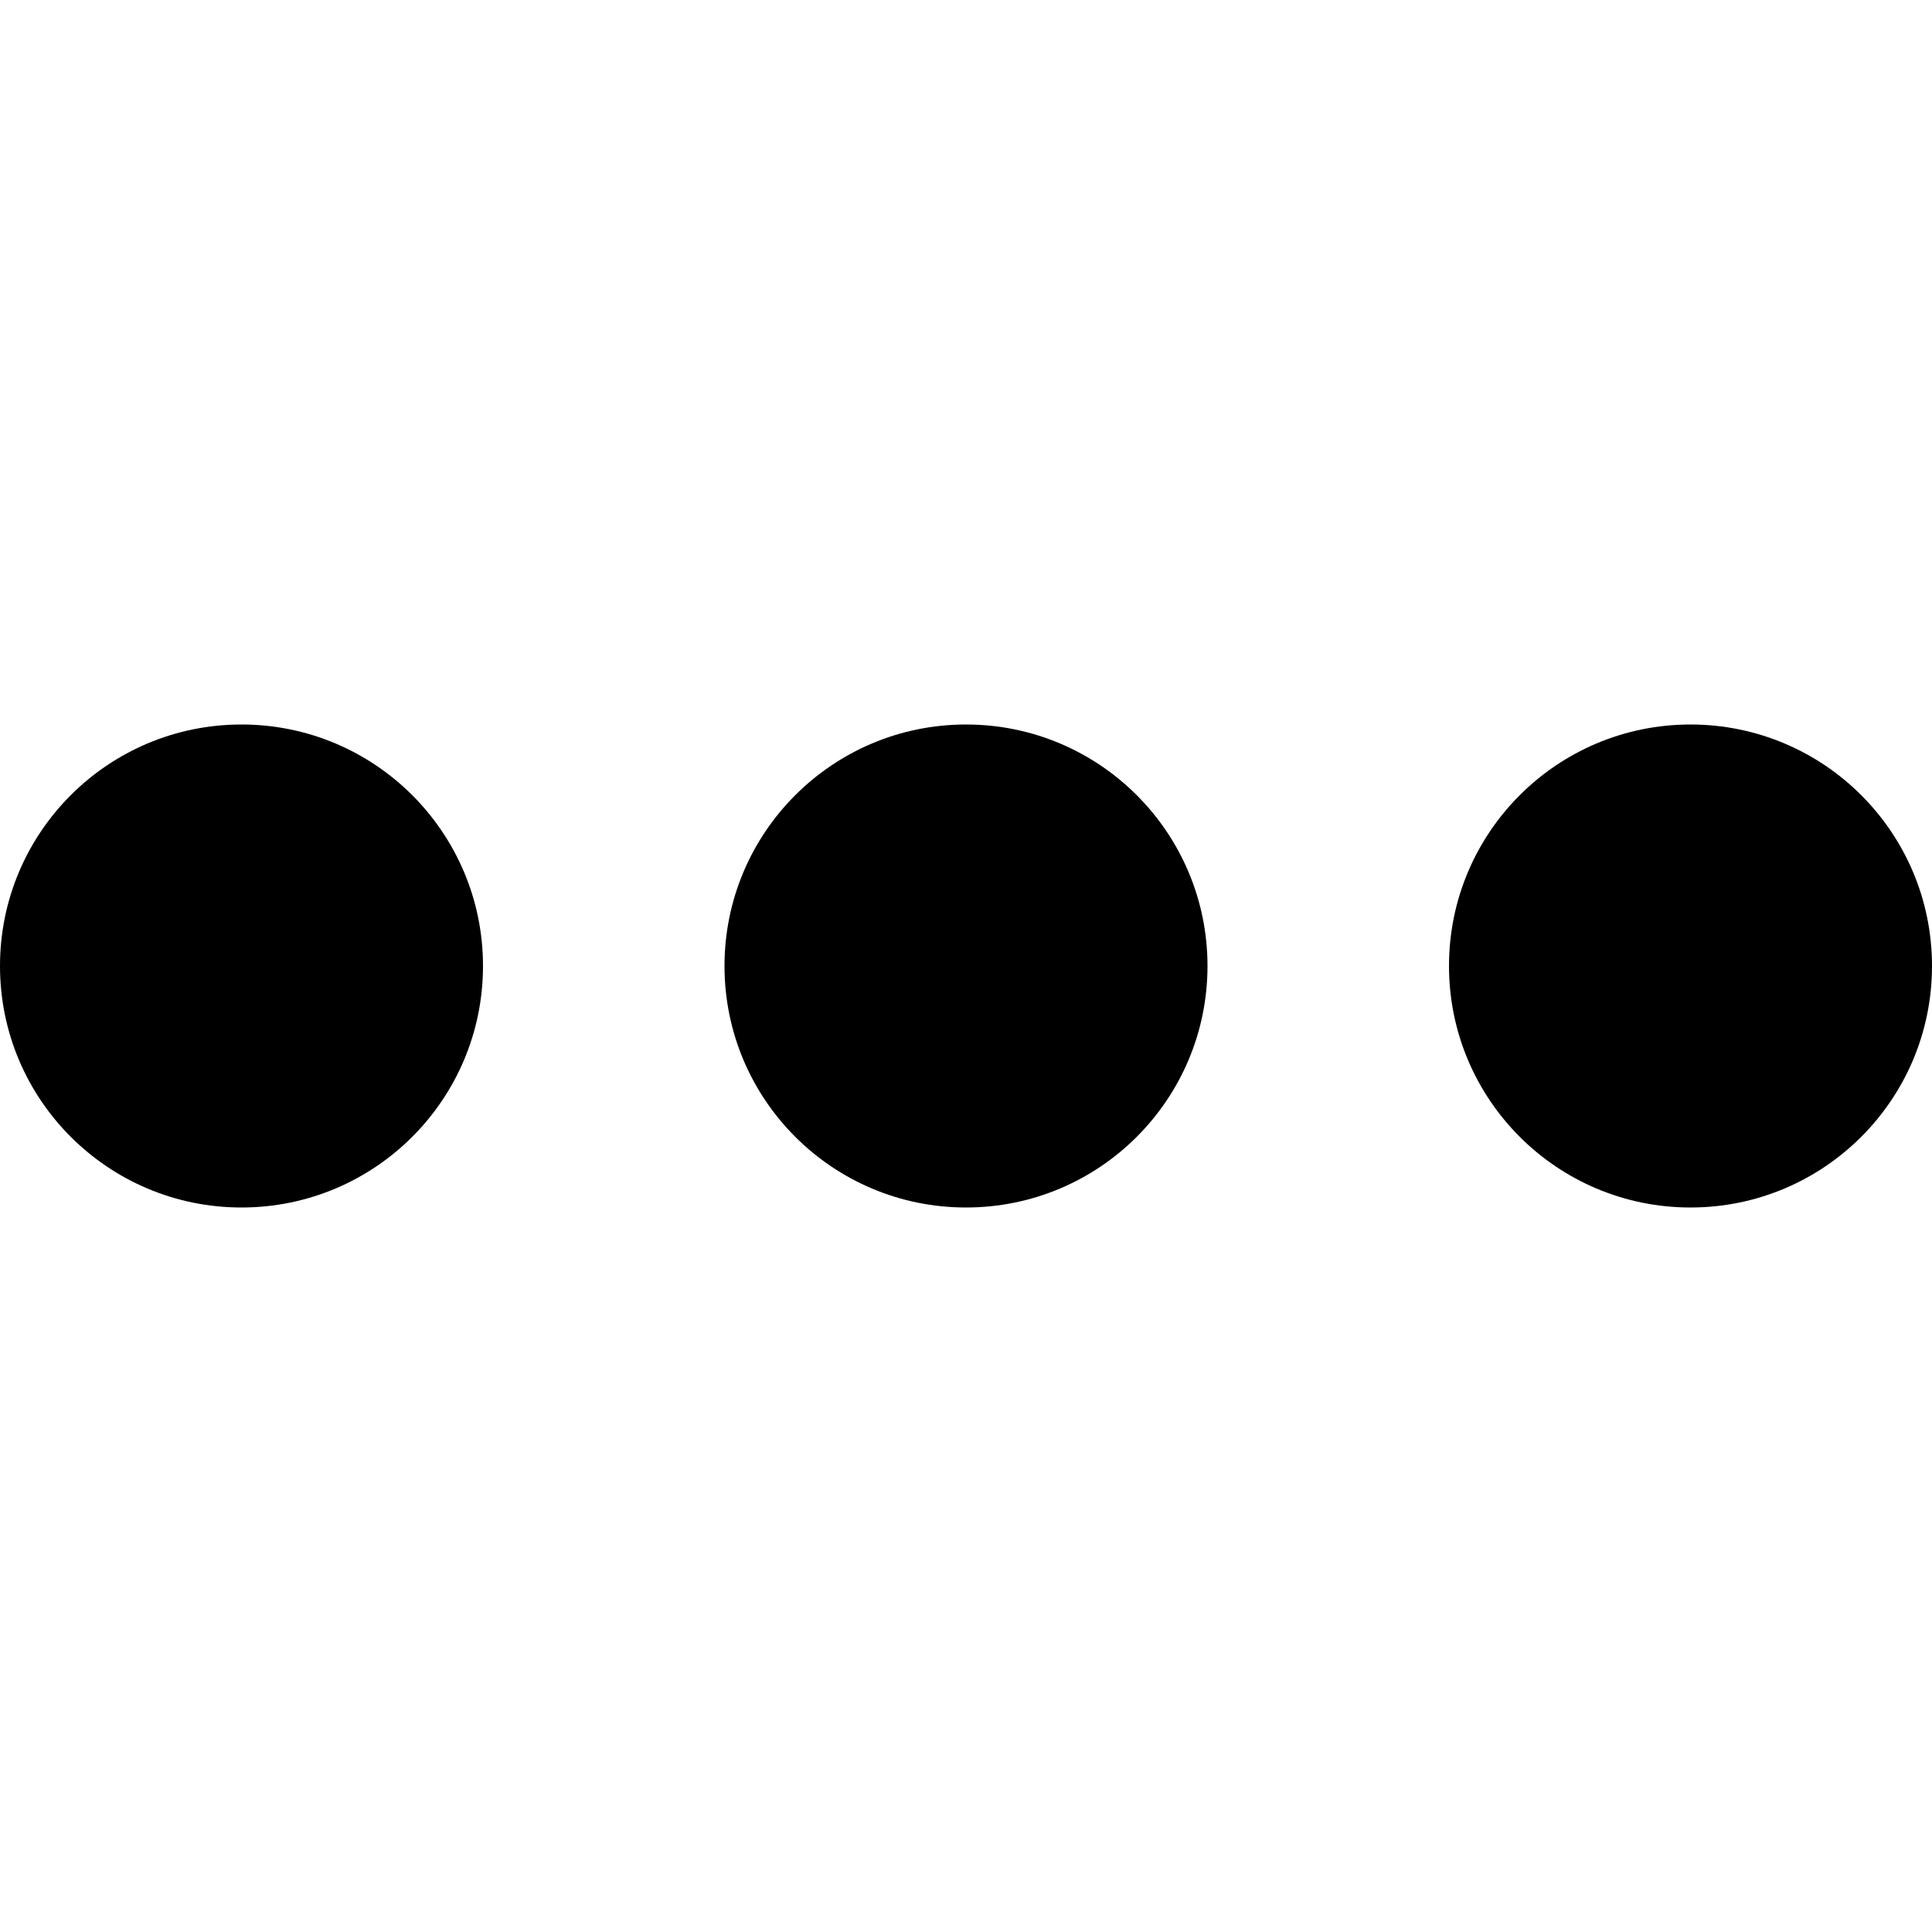 <svg fill="none" height="16" viewBox="0 0 16 16" width="16" xmlns="http://www.w3.org/2000/svg"><path clip-rule="evenodd" d="m4 8c0 1.105-.895 2-2 2-1.105 0-2-.895-2-2s.895-2 2-2c1.105 0 2 .895 2 2zm6 0c0 1.105-.895 2-2 2s-2-.895-2-2 .895-2 2-2 2 .895 2 2zm4 2c1.105 0 2-.895 2-2s-.895-2-2-2-2 .895-2 2 .895 2 2 2z" fill="#000" fill-rule="evenodd"/></svg>